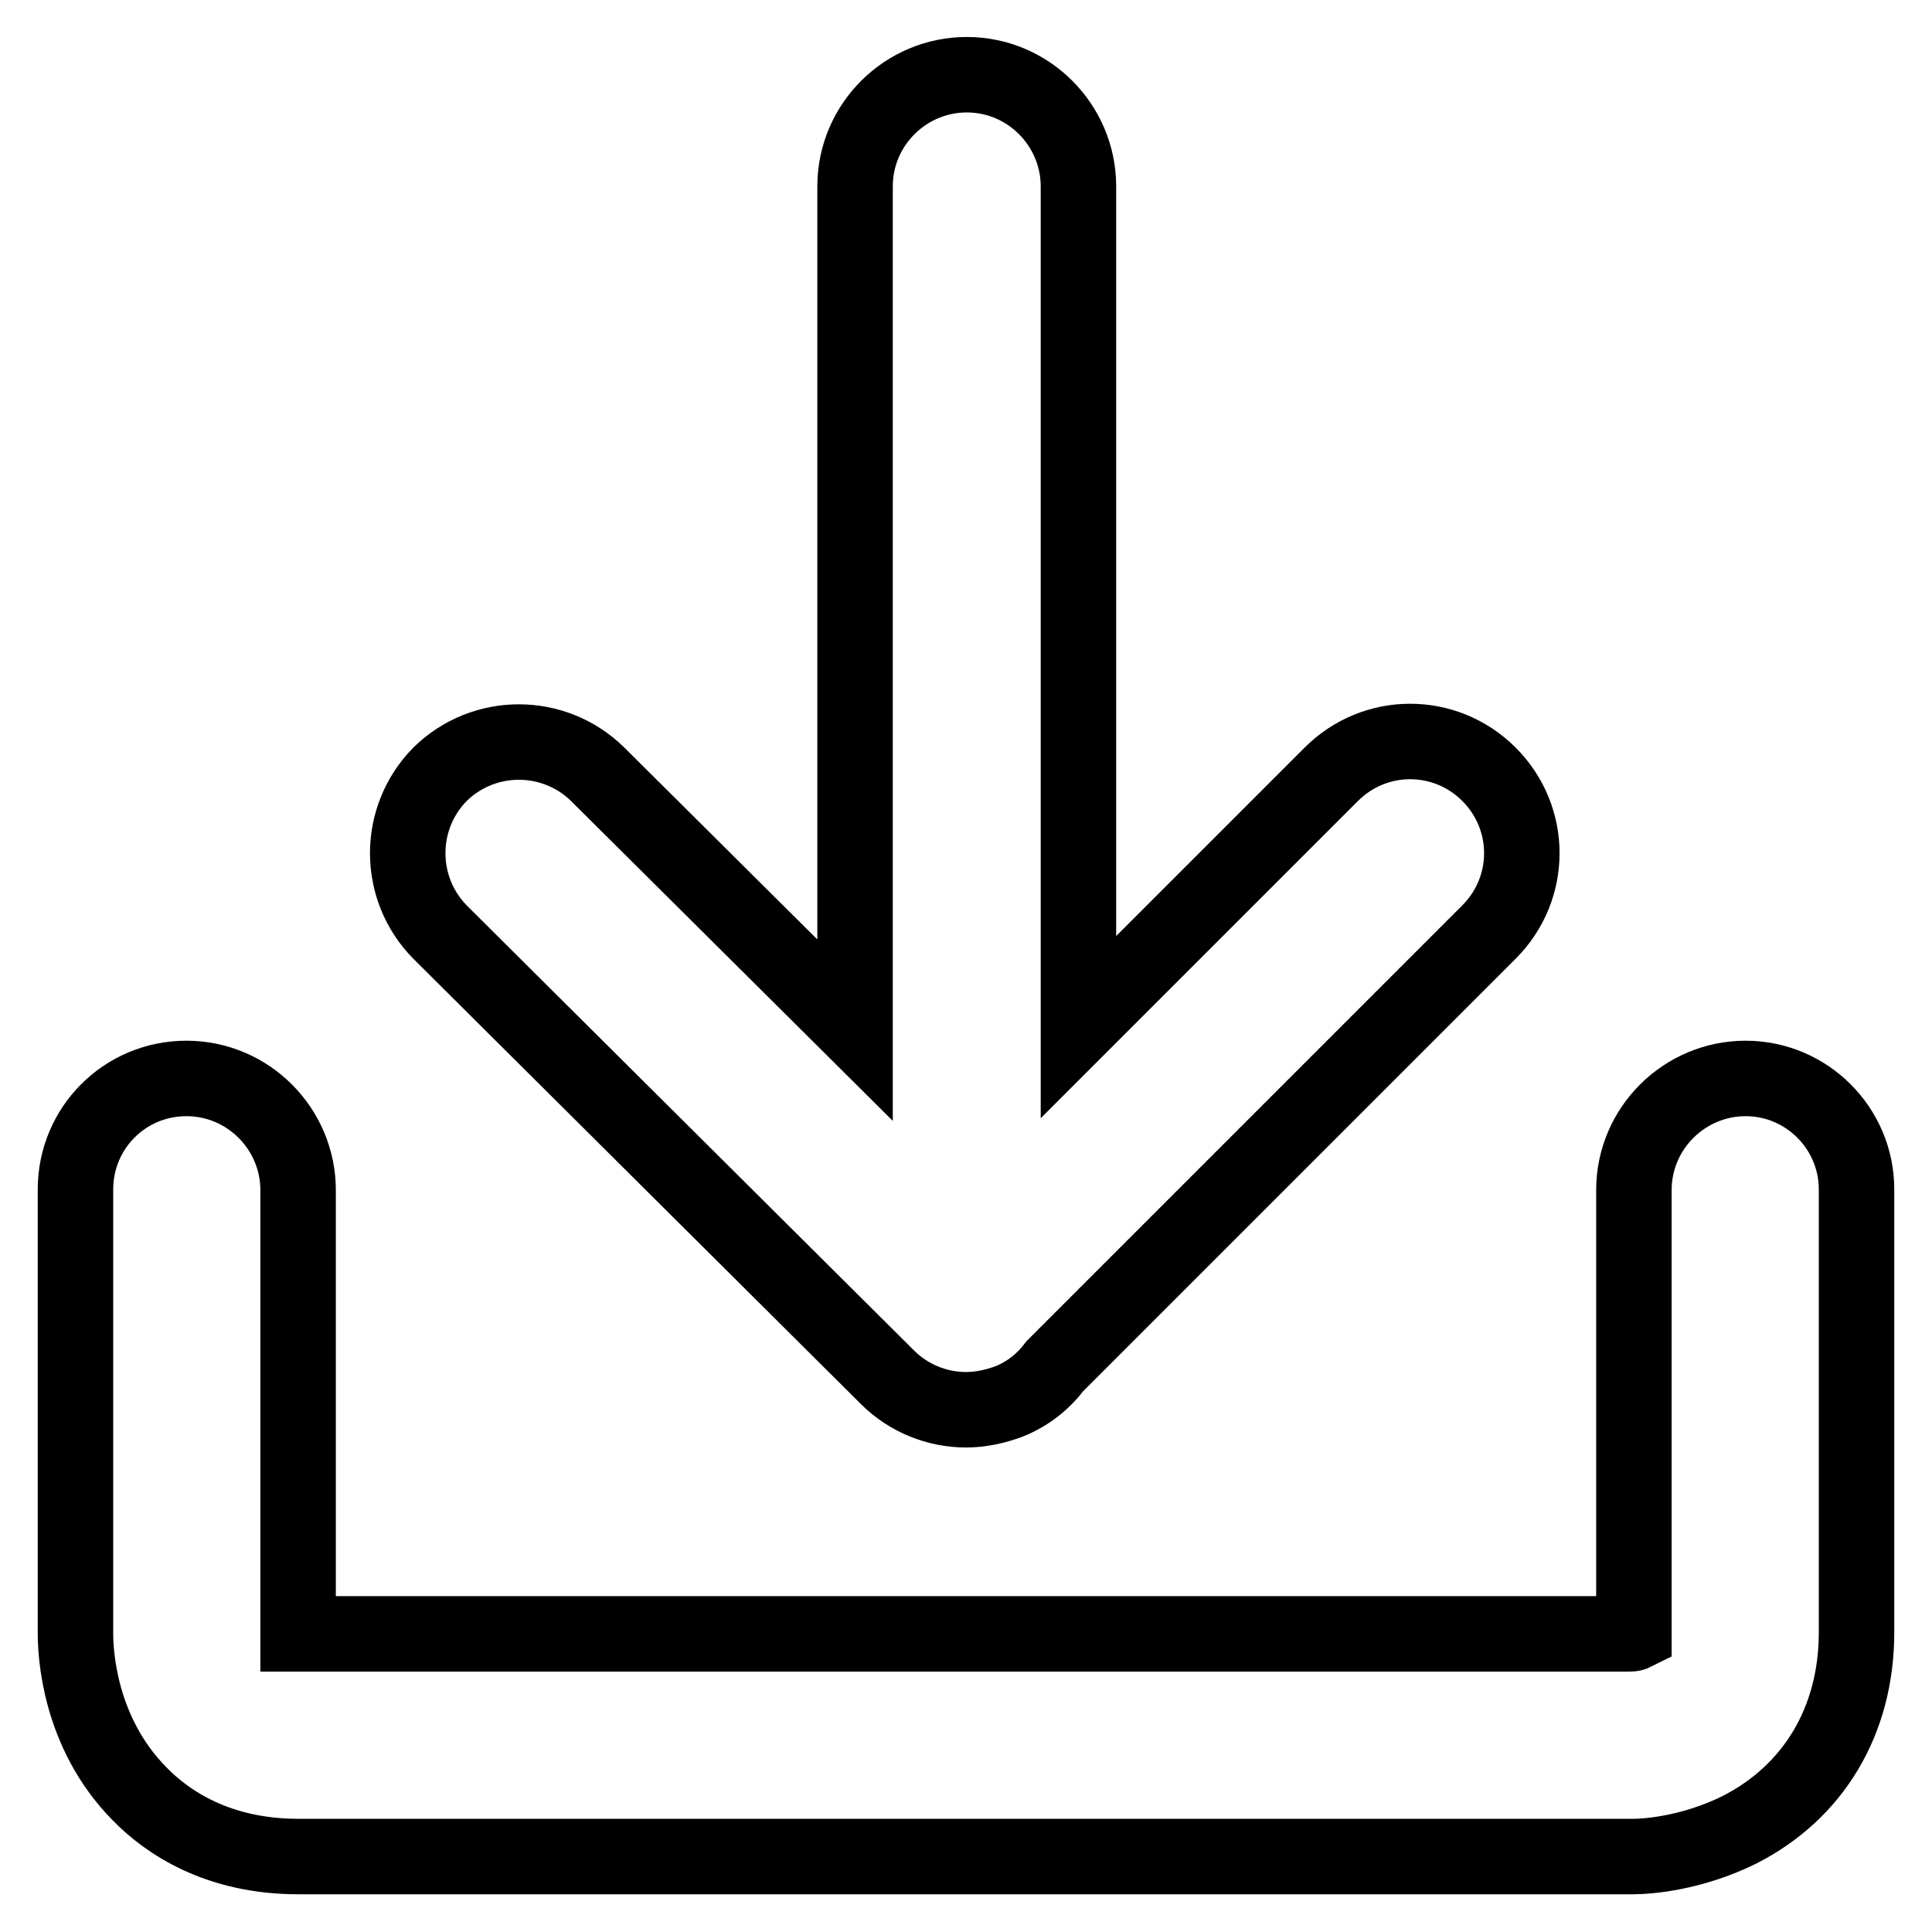<?xml version="1.0" encoding="utf-8"?>
<!-- Svg Vector Icons : http://www.onlinewebfonts.com/icon -->
<!DOCTYPE svg PUBLIC "-//W3C//DTD SVG 1.1//EN" "http://www.w3.org/Graphics/SVG/1.1/DTD/svg11.dtd">
<svg version="1.1" xmlns="http://www.w3.org/2000/svg" xmlns:xlink="http://www.w3.org/1999/xlink" x="0px" y="0px" viewBox="0 0 256 256" enable-background="new 0 0 256 256" xml:space="preserve">
<g><g><path stroke-width="10" fill-opacity="0" stroke="#000000"  d="M117.6,182.5c2.8,2.8,6.6,4.3,10.4,4.3c1.9,0,3.8-0.4,5.7-1.1c2.5-1,4.5-2.6,6.1-4.7l57.5-57.5c5.8-5.8,5.8-15.1,0-20.9c-5.8-5.8-15.1-5.8-20.9,0l-33.5,33.5l0-111.4c0-8.1-6.6-14.8-14.8-14.8l0,0c-8.1,0-14.8,6.6-14.8,14.8l0,111.8l-34.1-33.9c-5.8-5.7-15.1-5.7-20.9,0c-5.7,5.8-5.7,15.1,0,20.9L117.6,182.5z"/><path stroke-width="10" fill-opacity="0" stroke="#000000"  d="M231.3,142.9c-8.1,0-14.8,6.6-14.8,14.8v58.7v0c-0.2,0.1-0.5,0.1-0.7,0.1H39.5c0,0,0-0.1,0-0.1v-58.7c0-8.1-6.6-14.8-14.8-14.8S10,149.5,10,157.6v58.8c0,2.5,0.4,13.1,8.5,21.3c3.7,3.8,10.4,8.3,21,8.3h176.8c0.1,0,0.2,0,0.2,0c1.7,0,7.6-0.4,13.9-3.5c9.9-5,15.6-14.5,15.6-26.2v-58.7C246,149.5,239.4,142.9,231.3,142.9z"/></g></g>
</svg>